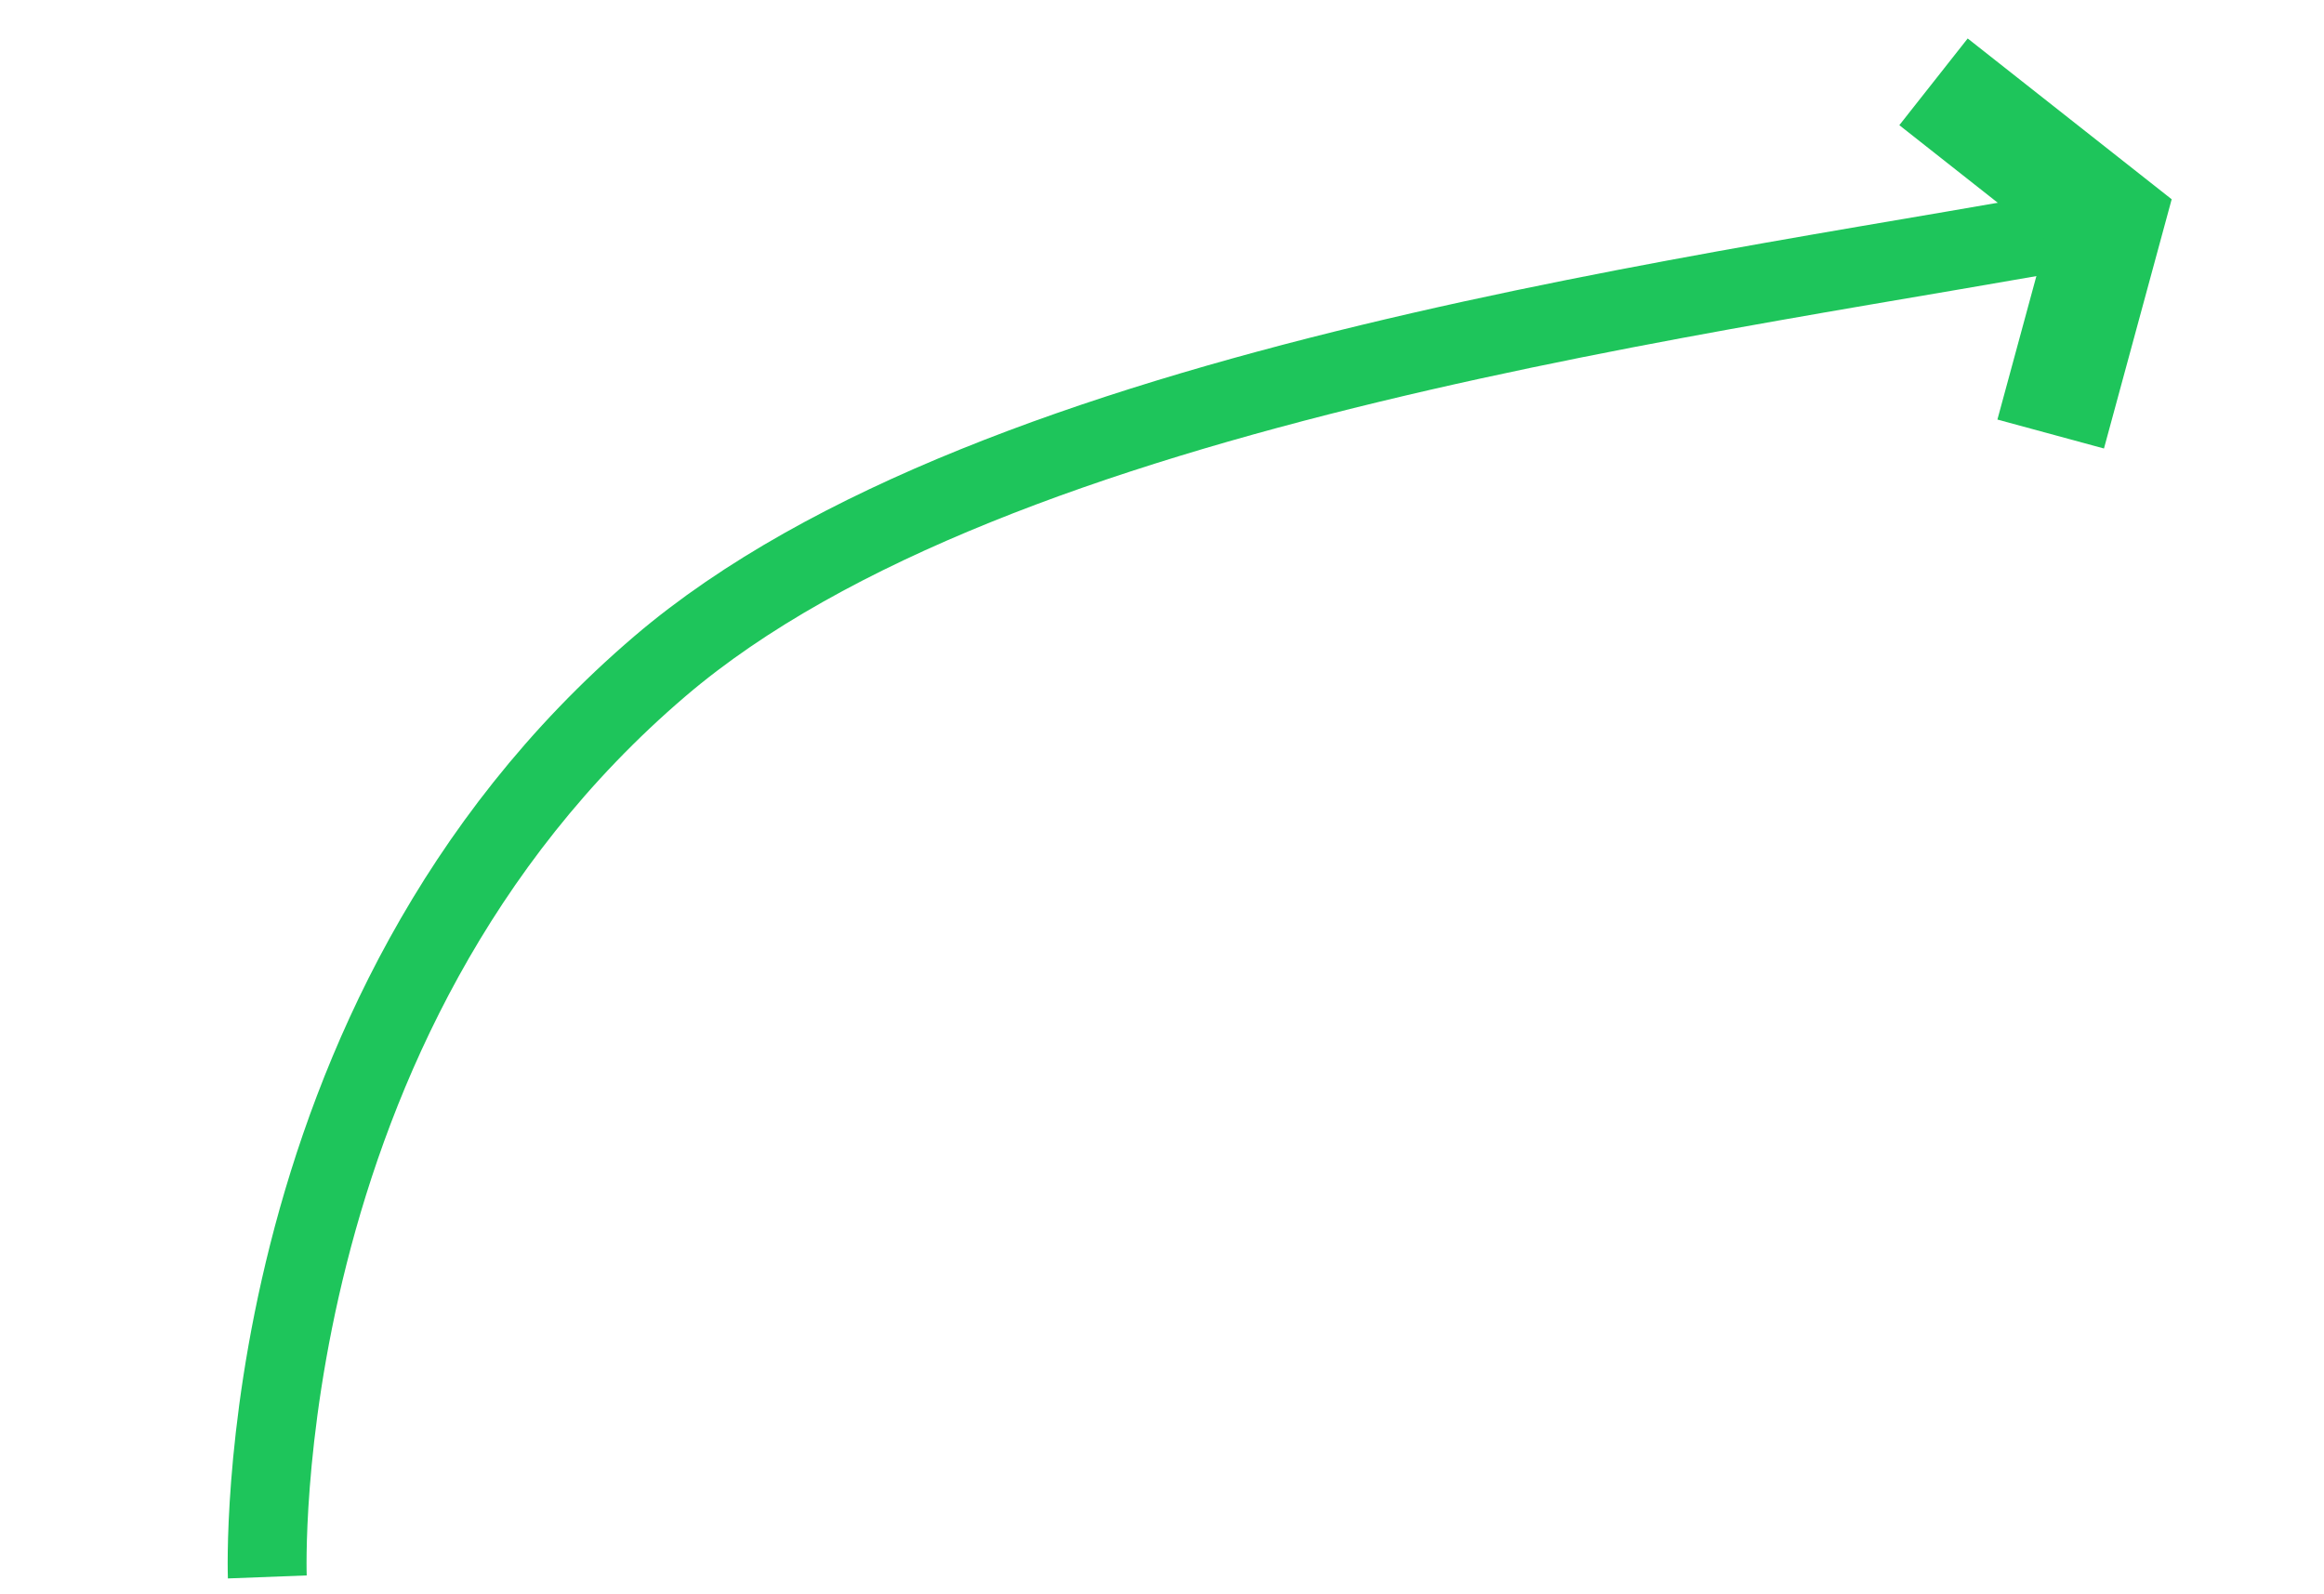 <?xml version="1.0" encoding="UTF-8"?> <svg xmlns="http://www.w3.org/2000/svg" width="147.327" height="101.072" viewBox="0 0 147.327 101.072"><g id="Group_99" data-name="Group 99" transform="translate(-787.812 -1686.321)"><path id="Path_6" data-name="Path 6" d="M4057.035,2938.844s7.241-34.627,38.142-50.017c25.071-12.486,71.726-6.434,95.959-5.036" transform="translate(-3842.737 -83.757) rotate(-14)" fill="none" stroke="#1ec55b" stroke-width="5"></path><path id="Path_7" data-name="Path 7" d="M4182.458,2872.417l8.664,11.191-6.859,12.274" transform="translate(-3842.737 -83.757) rotate(-14)" fill="none" stroke="#1ec55b" stroke-width="7"></path></g></svg> 